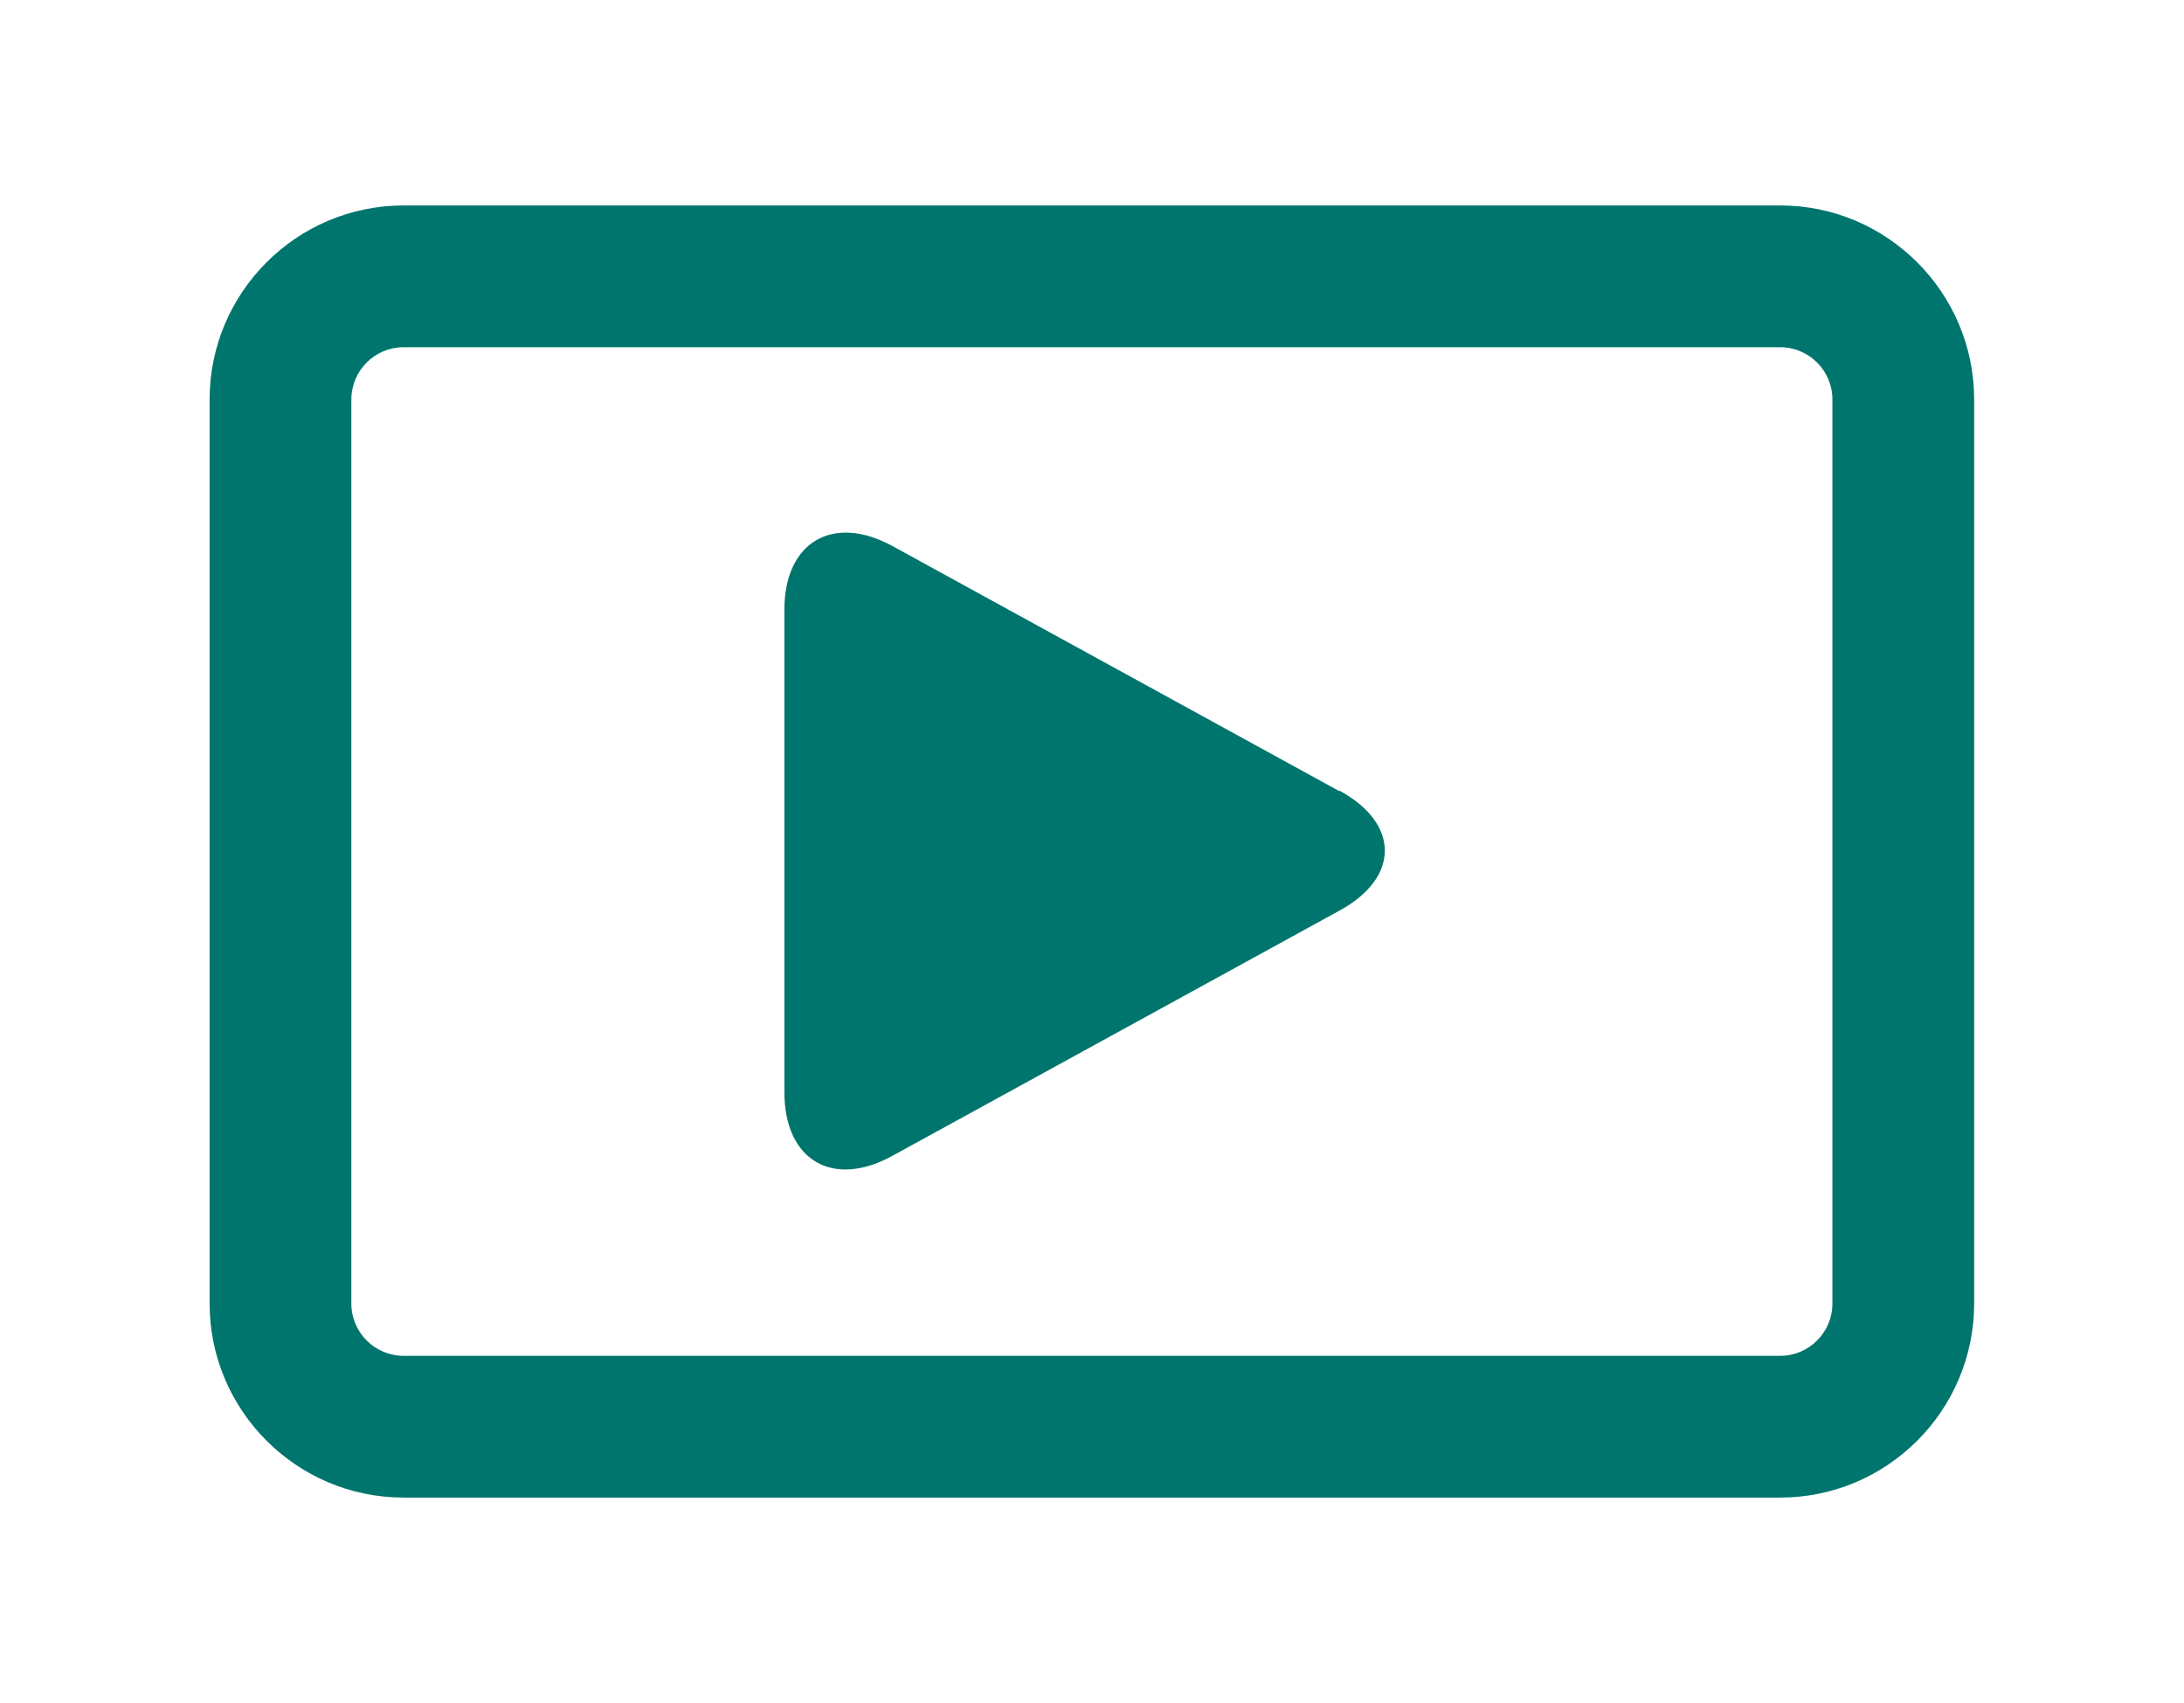 <?xml version="1.0" encoding="utf-8"?><!-- Generator: Adobe Illustrator 25.2.3, SVG Export Plug-In . SVG Version: 6.00 Build 0)  --><svg version="1.1" id="Calque_1" xmlns="http://www.w3.org/2000/svg" xmlns:xlink="http://www.w3.org/1999/xlink" x="0px" y="0px" viewBox="0 0 36.364 28.346" style="enable-background:new 0 0 36.364 28.346;" xml:space="preserve"><style type="text/css">
	.st0{fill:#00756D;}
</style><g><path class="st0" d="m29.64 3.42h-22.92c-1.78 0-3.23 1.45-3.23 3.23v15.05c0 1.78 1.45 3.23 3.23 3.23h22.92c1.78 0 3.23-1.45 3.23-3.23v-15.05c0-1.78-1.45-3.23-3.23-3.23zm.87 18.28c0 .48-.39.87-.87.87h-22.92c-.48 0-.87-.39-.87-.87v-15.05c0-.48.39-.87.87-.87h22.92c.48 0 .87.39.87.87v15.05z"/><path class="st0" d="m22.3 13.17l-7.44-4.08c-.99-.54-1.8-.07-1.8 1.06v8.03c0 1.13.8 1.61 1.8 1.06l7.44-4.08c1.01-.55 1.01-1.45 0-2z"/></g></svg>